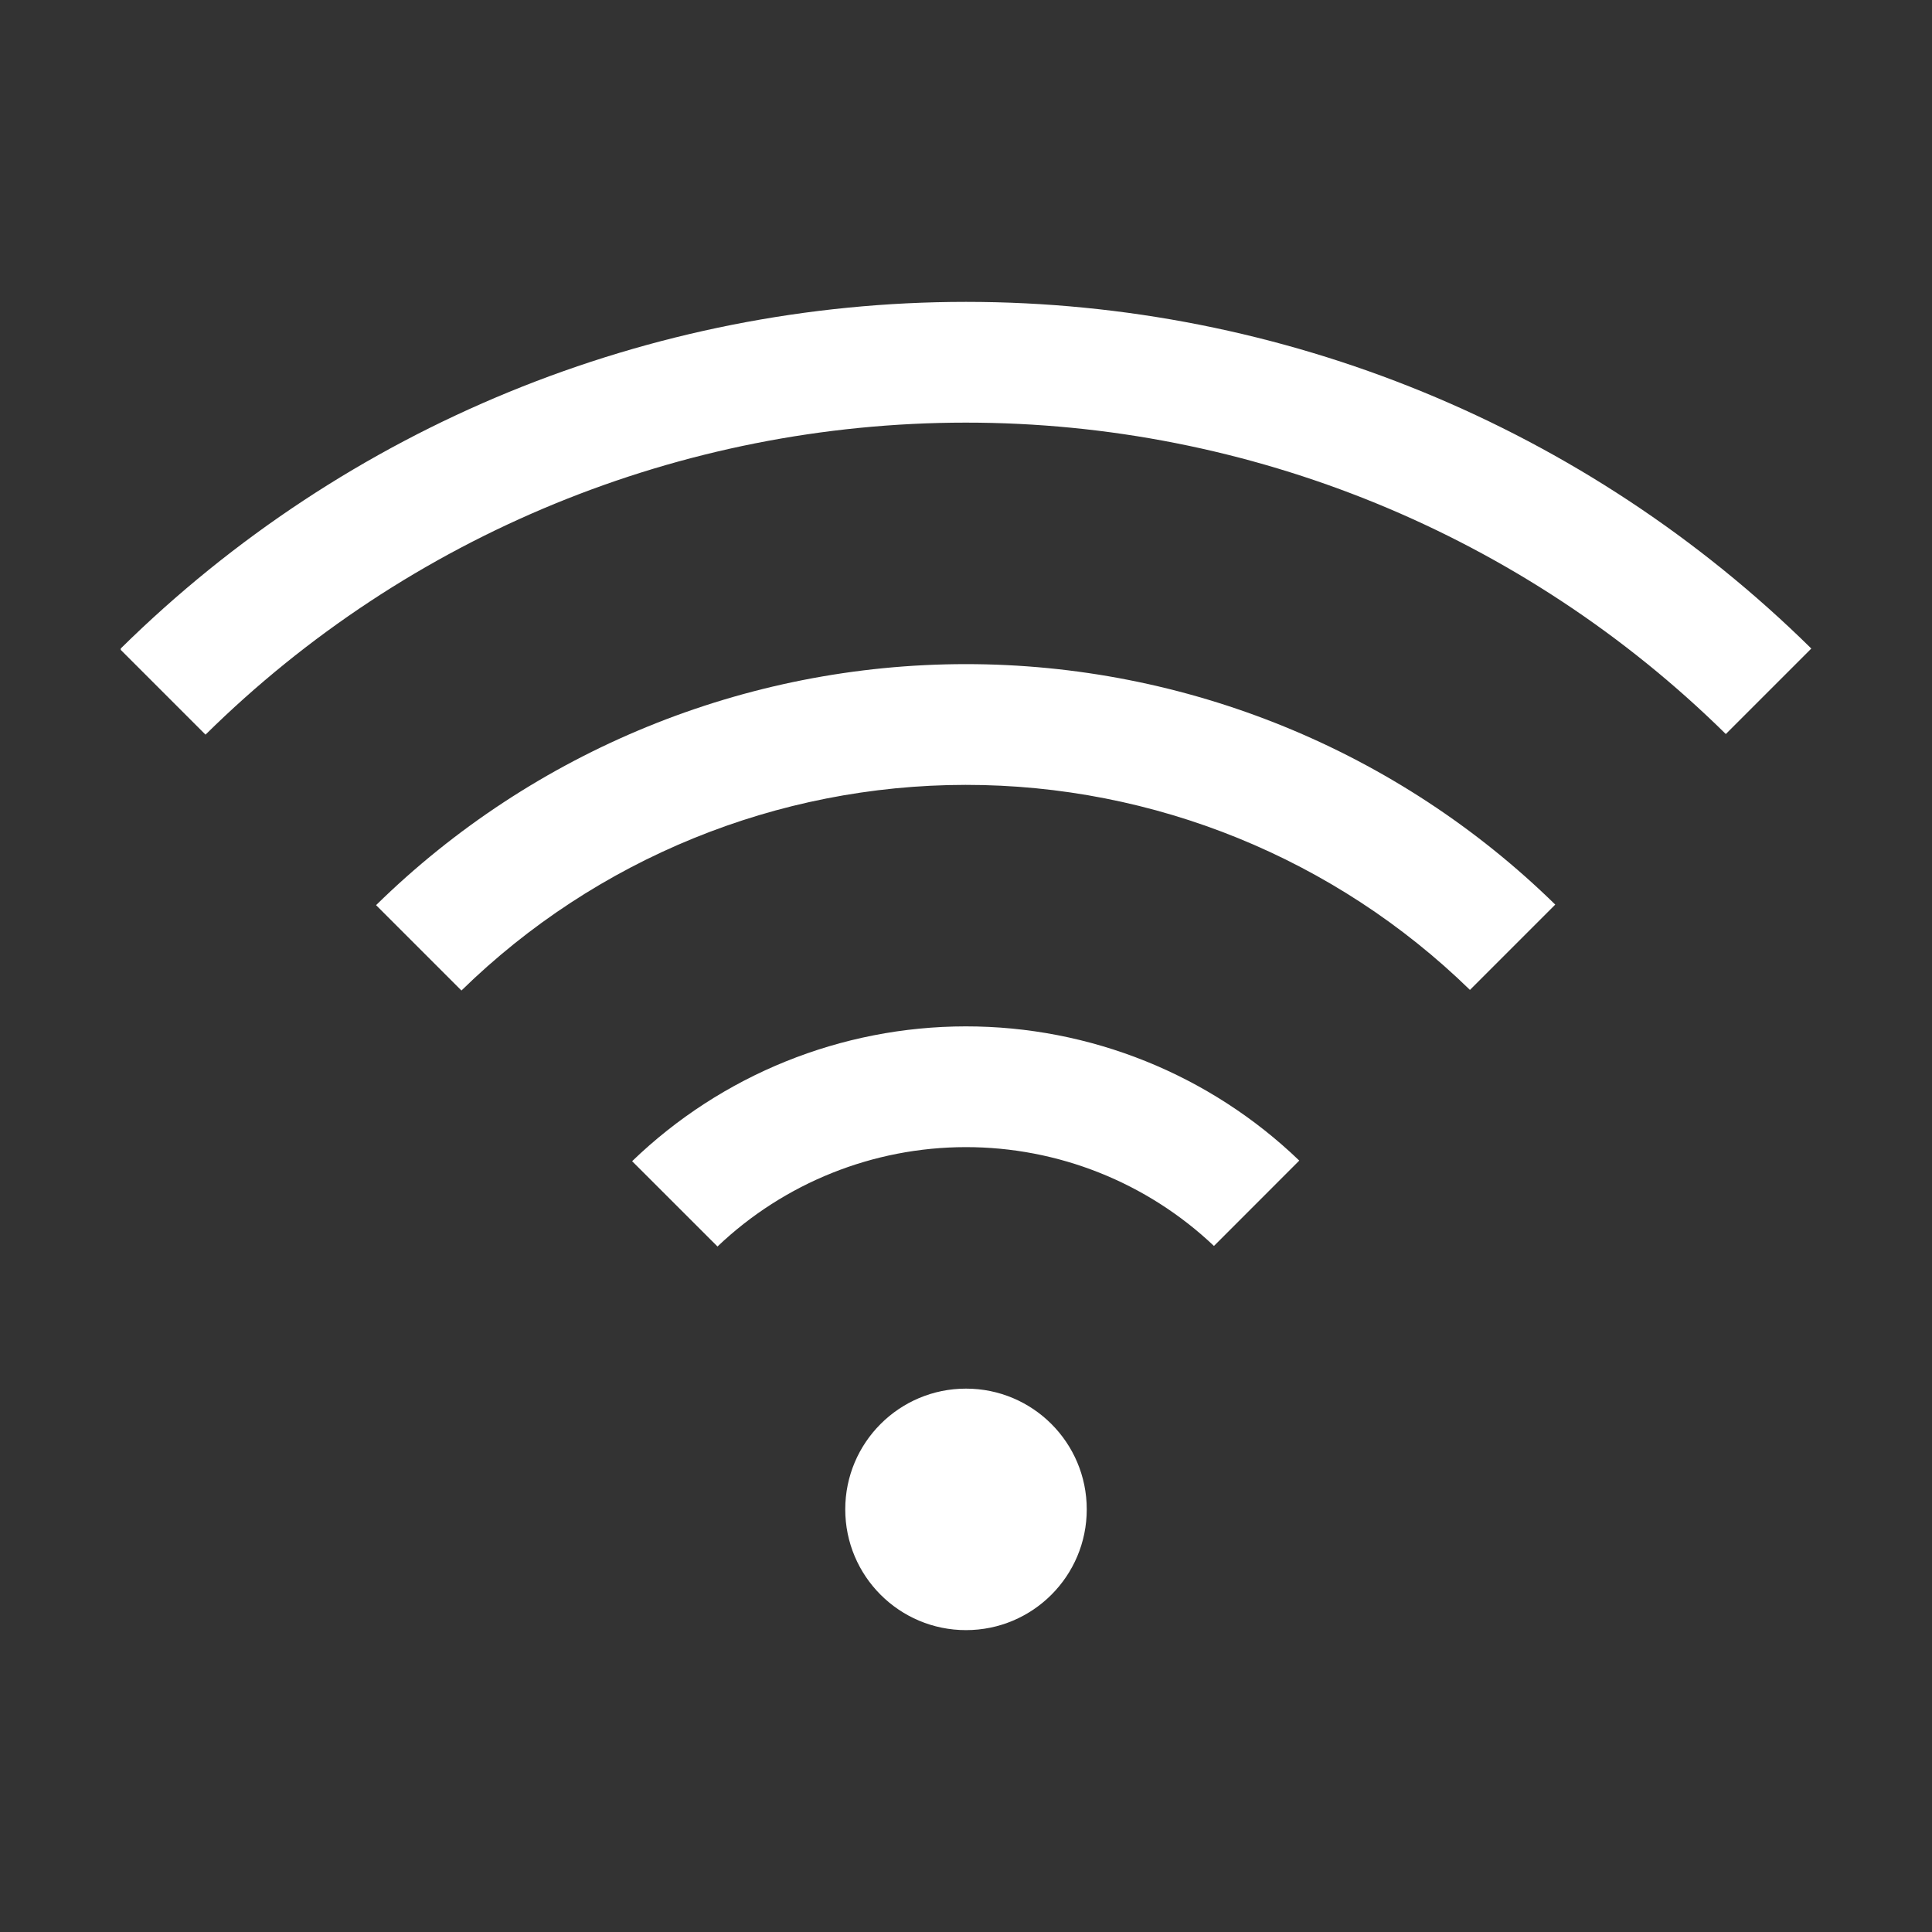 <svg width="32" height="32" viewBox="0 0 32 32" fill="none" xmlns="http://www.w3.org/2000/svg">
<rect x="0" y="0" width="32" height="32" fill="#333333" stroke="none"/>
<path d="M16 27C17.105 27 18 26.104 18 25C18 23.895 17.105 23 16 23C14.895 23 14 23.895 14 25C14 26.104 14.895 27 16 27Z" fill="white"/>
<path d="M10.47 19.233L11.884 20.646C12.992 19.591 14.463 19.002 15.993 19C17.523 18.998 18.996 19.584 20.107 20.637L21.52 19.223C20.035 17.795 18.054 16.998 15.993 17C13.932 17.002 11.953 17.802 10.47 19.233Z" fill="white"/>
<path d="M6.229 14.992L7.643 16.406C9.875 14.224 12.871 13.002 15.993 13C19.114 12.998 22.112 14.217 24.347 16.396L25.76 14.983C23.151 12.428 19.644 10.998 15.992 11C12.341 11.002 8.836 12.435 6.229 14.992Z" fill="white"/>
<path d="M30 10.741C26.269 7.062 21.24 5 16 5C10.76 5 5.731 7.062 2 10.741V10.764L3.404 12.168C6.759 8.858 11.281 7.002 15.993 7C20.705 6.998 25.229 8.851 28.585 12.158L30 10.743V10.741Z" fill="white"/>
</svg>
